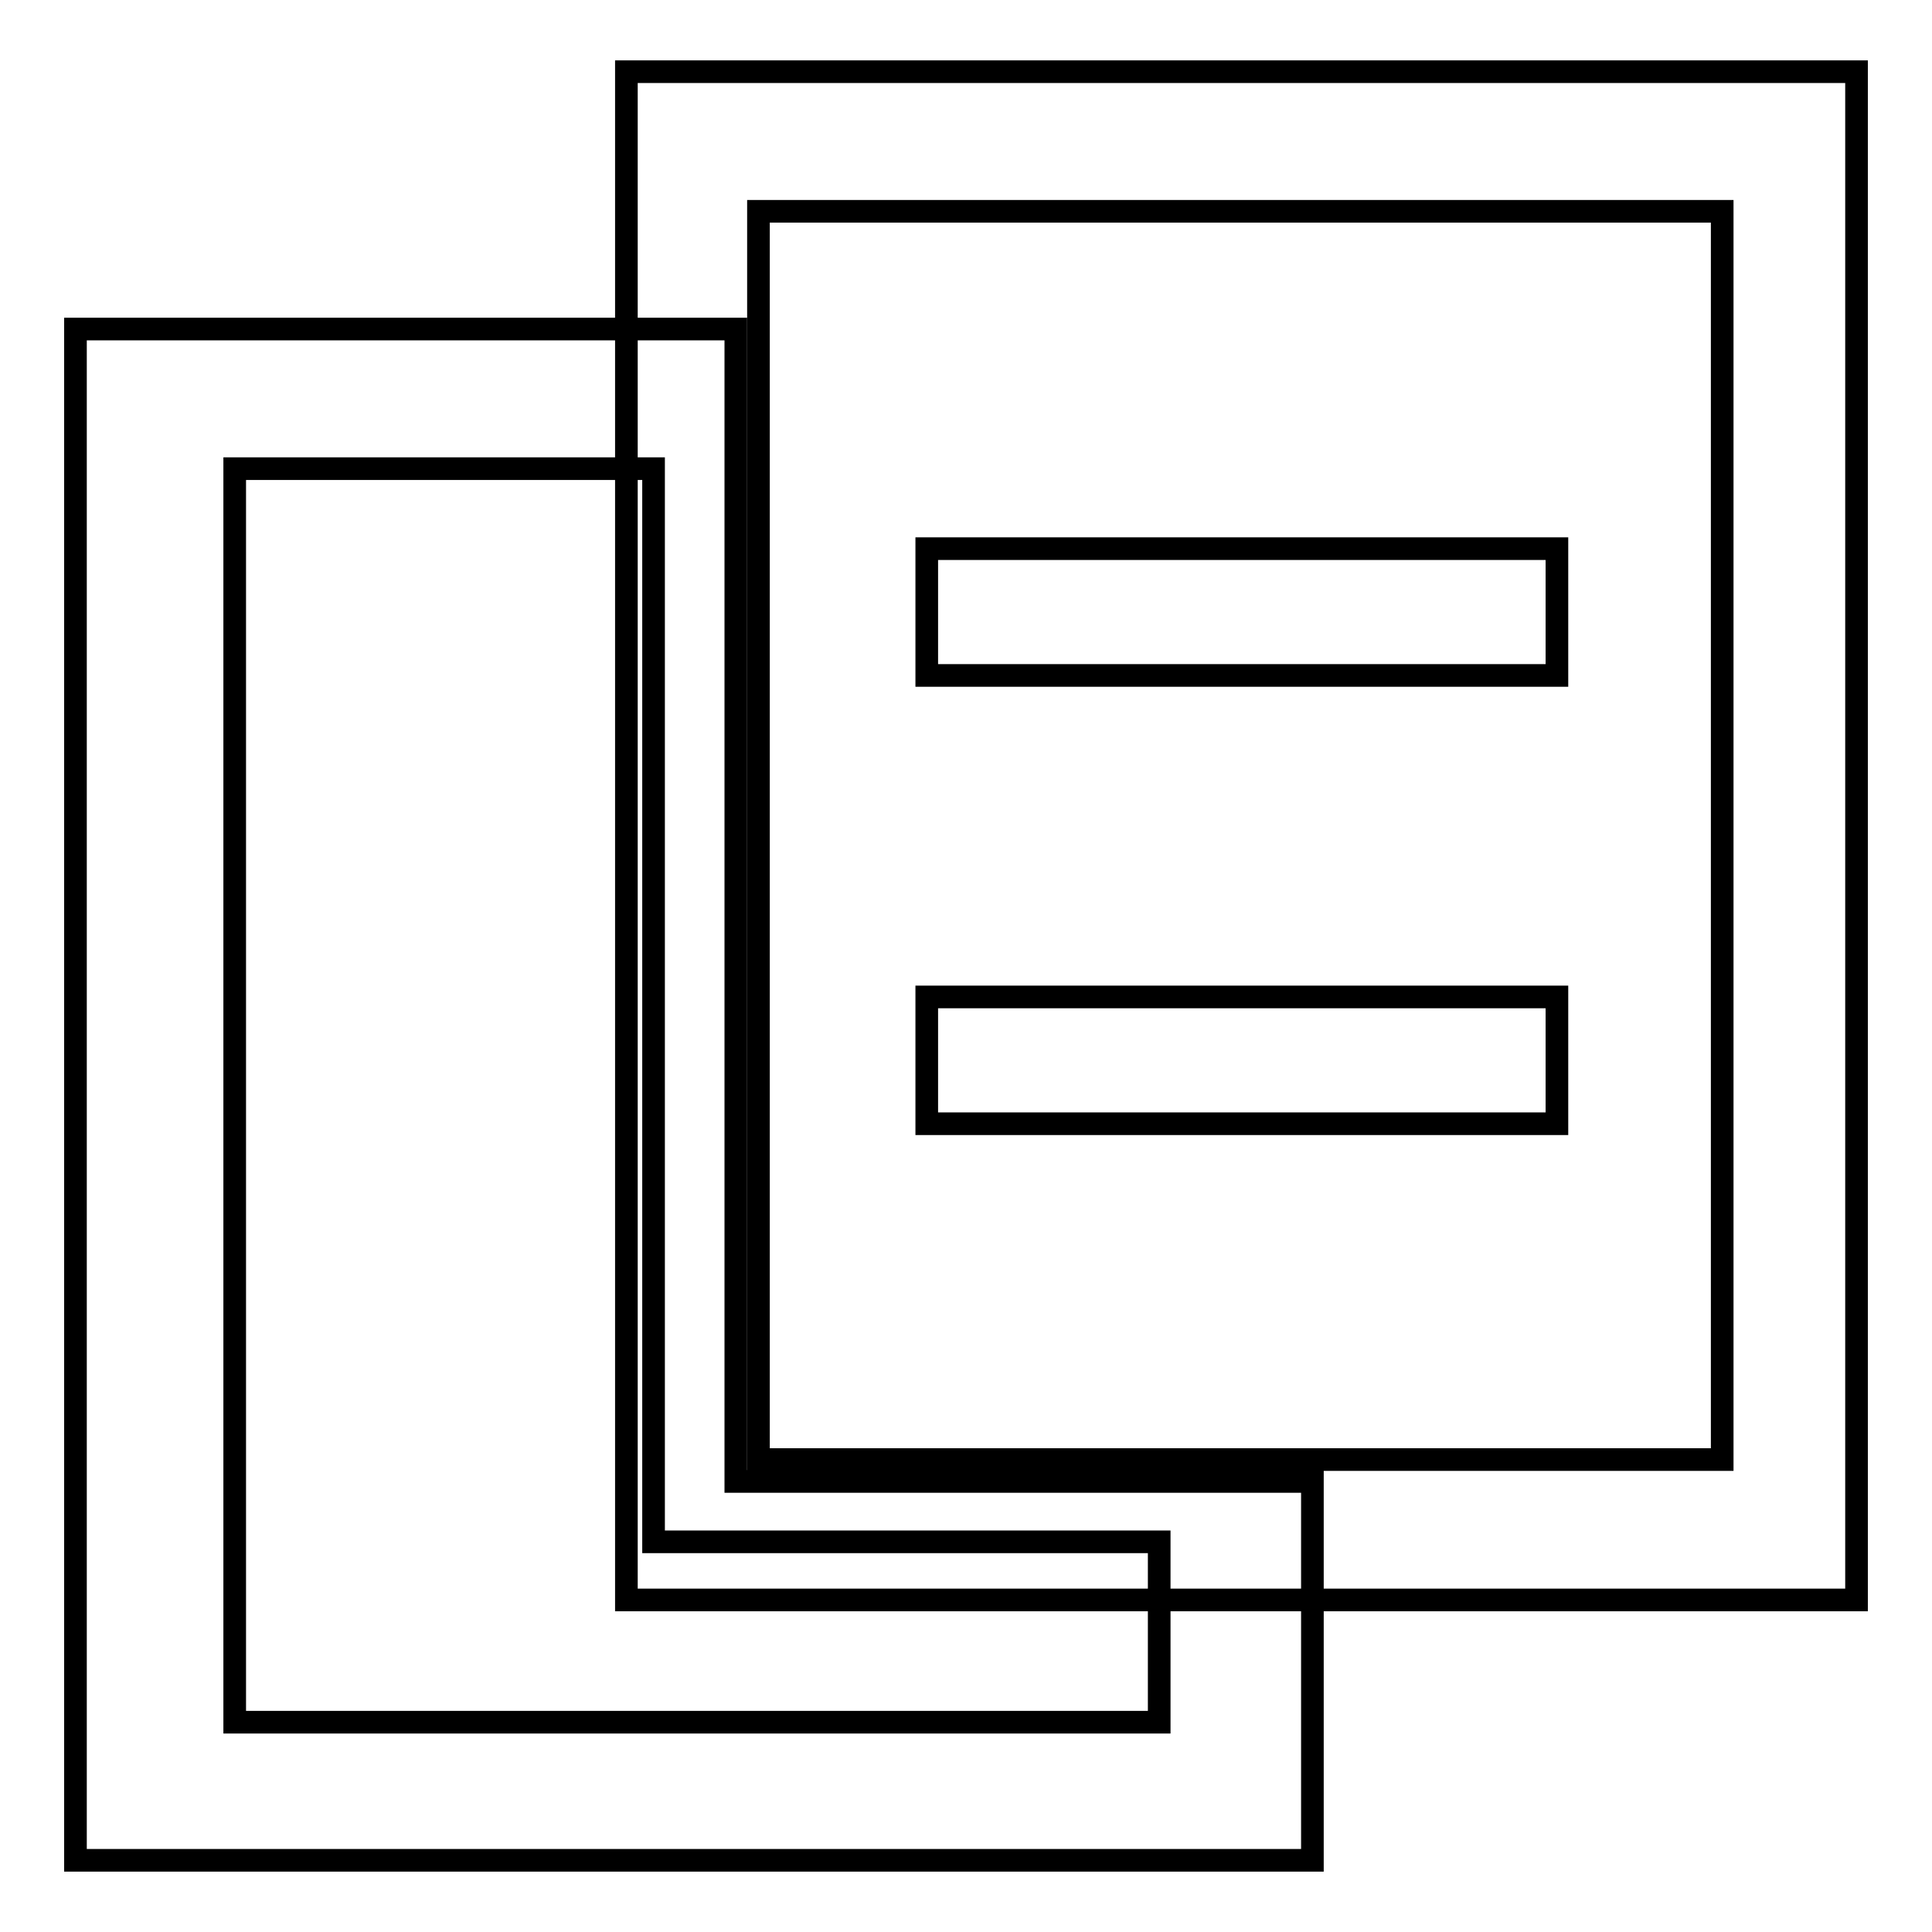 <?xml version="1.0" encoding="utf-8"?>
<!-- Svg Vector Icons : http://www.onlinewebfonts.com/icon -->
<!DOCTYPE svg PUBLIC "-//W3C//DTD SVG 1.1//EN" "http://www.w3.org/Graphics/SVG/1.1/DTD/svg11.dtd">
<svg version="1.1" xmlns="http://www.w3.org/2000/svg" xmlns:xlink="http://www.w3.org/1999/xlink" x="0px" y="0px" viewBox="0 0 256 256" enable-background="new 0 0 256 256" xml:space="preserve">
<g><g><path stroke-width="3" fill-opacity="0" stroke="#000000"  d="M122.8,72.7h83.5v16.8h-83.5V72.7z"/><path stroke-width="3" fill-opacity="0" stroke="#000000"  d="M122.8,132.1h83.5v16.8h-83.5V132.1z"/><path stroke-width="3" fill-opacity="0" stroke="#000000"  d="M173.9,246.5H10V43.6h87.5v152.7h76.4L173.9,246.5L173.9,246.5z M31.1,228.2h122.5v-23.9h-67V62.1H31.1V228.2z"/><path stroke-width="3" fill-opacity="0" stroke="#000000"  d="M246,212H83V9.5h163V212z M100.5,193.4h127.7V28H100.5V193.4z"/></g></g>
</svg>